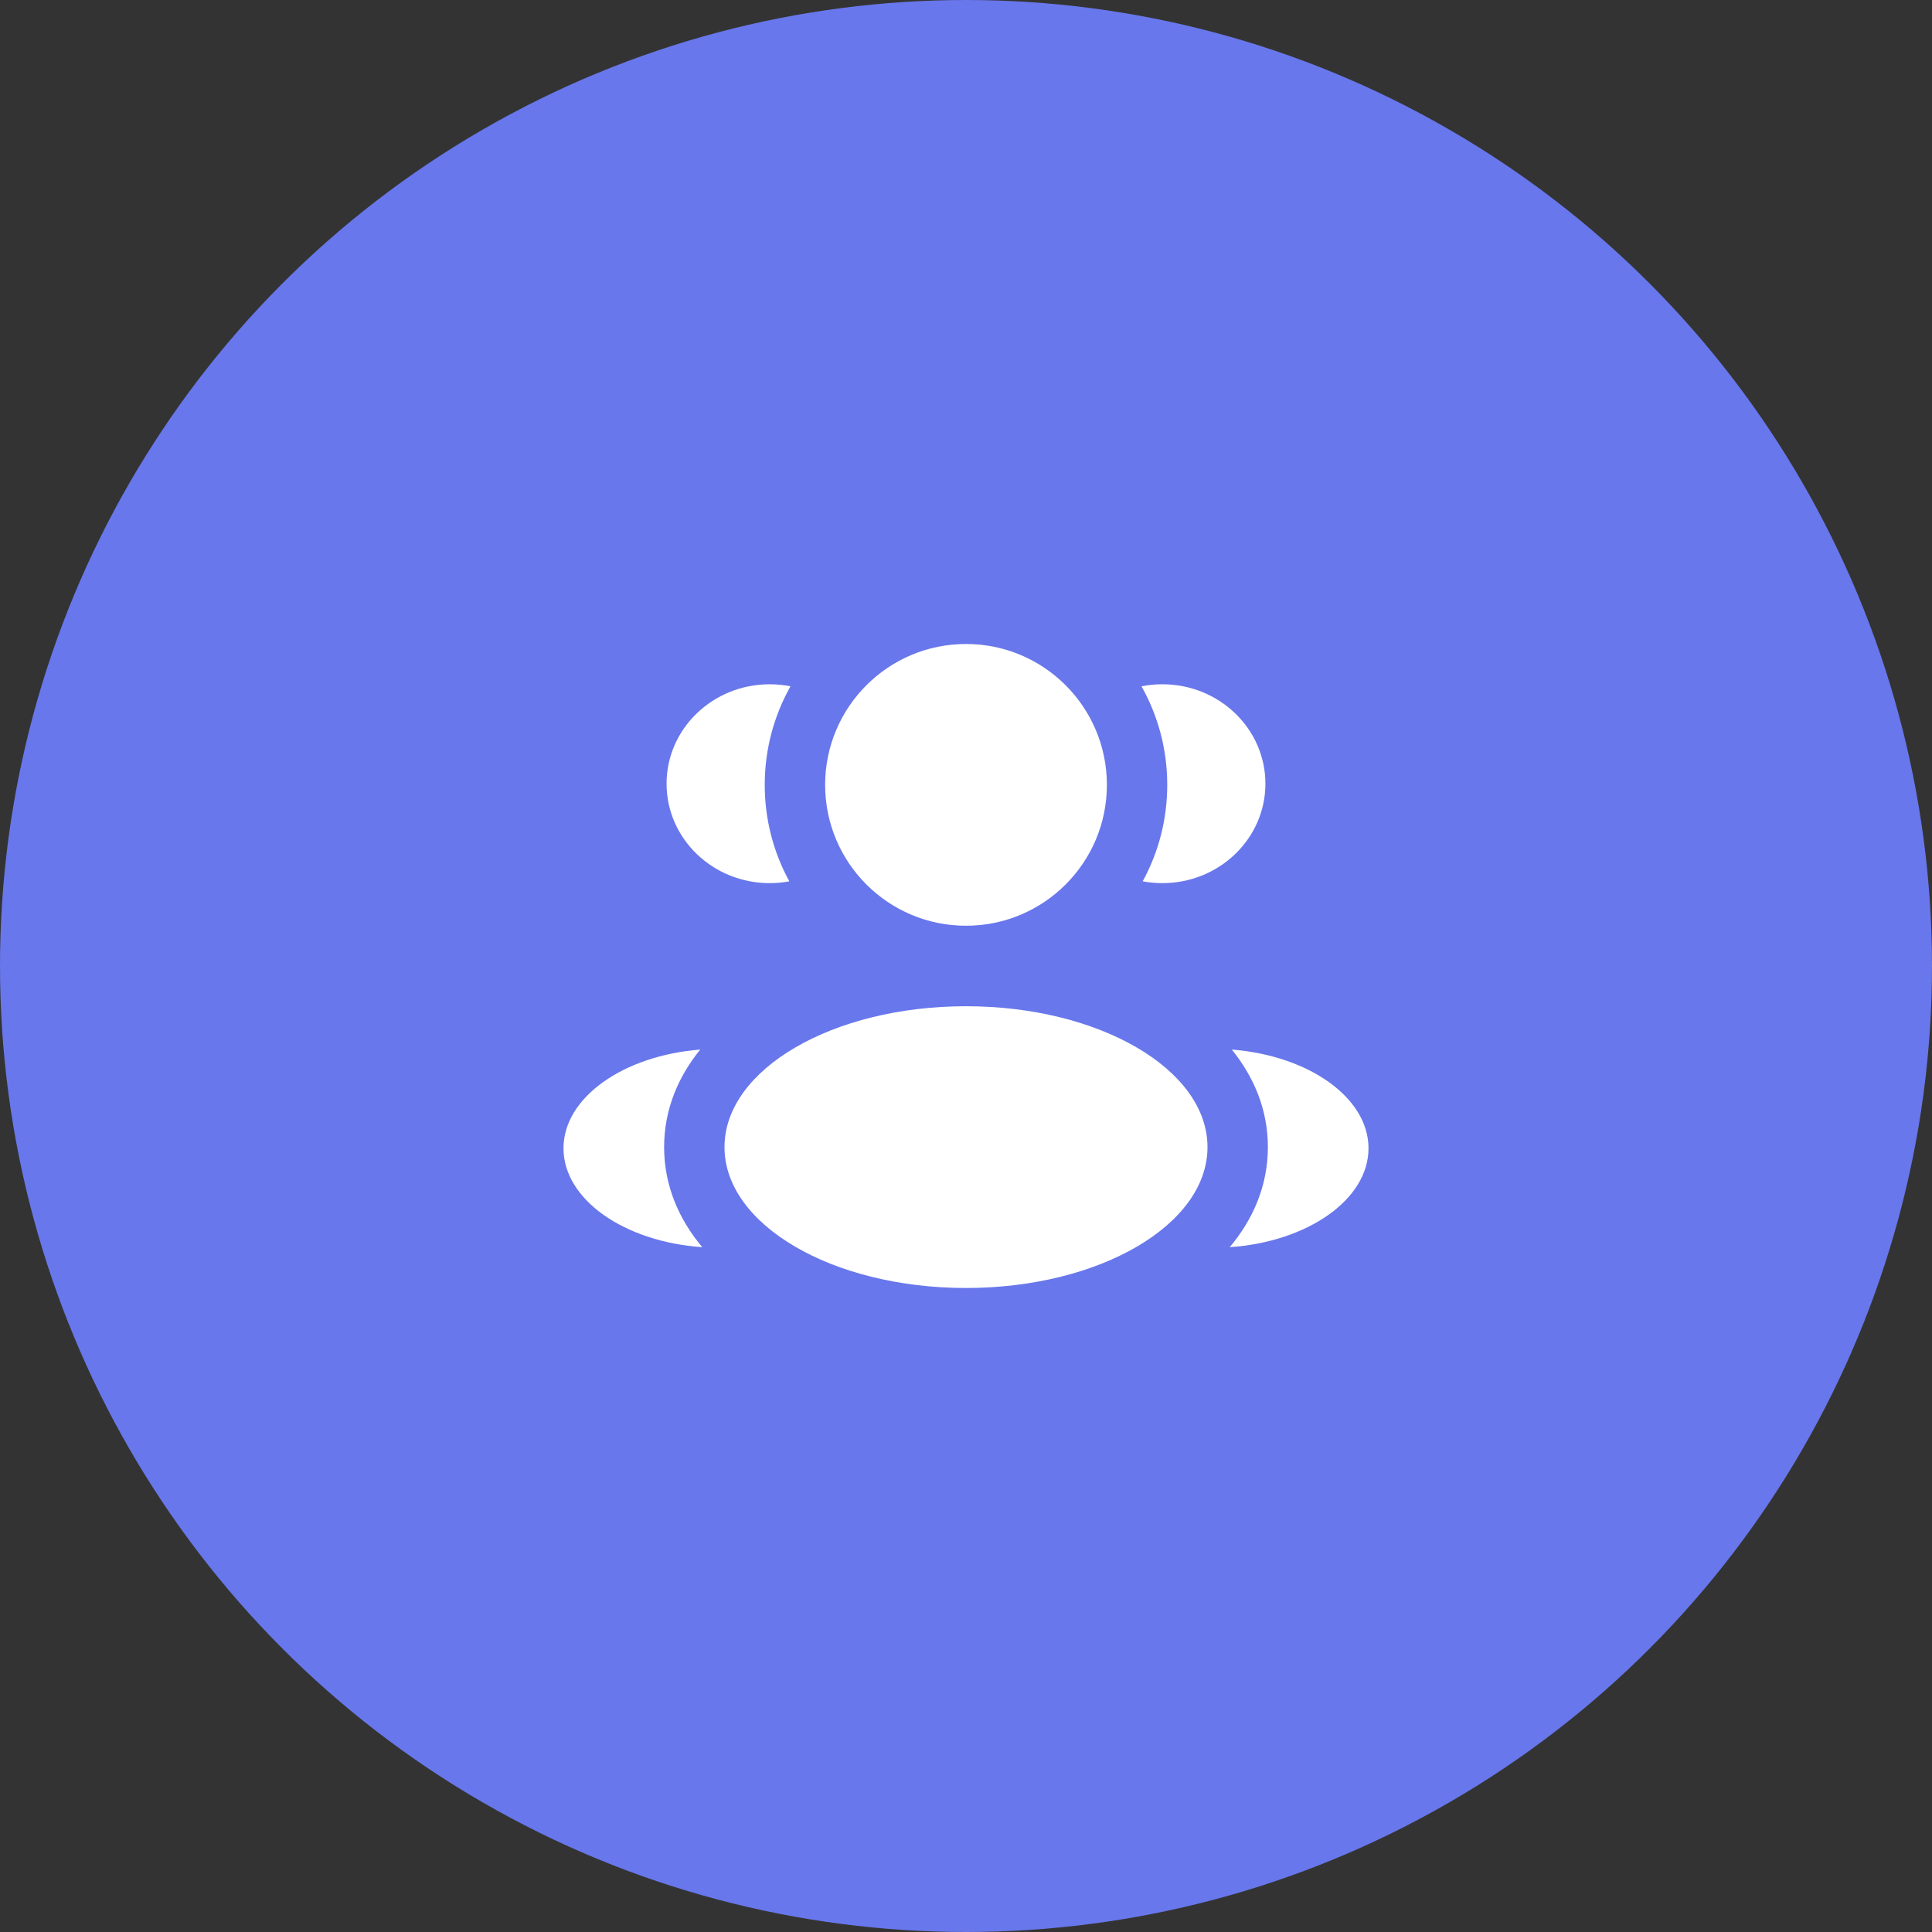 <svg width="80" height="80" viewBox="0 0 80 80" fill="none" xmlns="http://www.w3.org/2000/svg">
<rect x="0" y="0" width="80" height="80" fill="#333333" stroke="none"/>
<circle cx="40" cy="40" r="40" fill="#6877EB"/>
<path d="M45.834 32.5C45.834 35.721 43.222 38.333 40 38.333C36.779 38.333 34.167 35.721 34.167 32.5C34.167 29.278 36.779 26.666 40 26.666C43.222 26.666 45.834 29.278 45.834 32.5Z" fill="white"/>
<path d="M50 47.5C50 50.721 45.523 53.333 40 53.333C34.477 53.333 30 50.721 30 47.5C30 44.278 34.477 41.666 40 41.666C45.523 41.666 50 44.278 50 47.5Z" fill="white"/>
<path d="M31.87 28.334C32.166 28.334 32.454 28.363 32.733 28.418C32.054 29.624 31.666 31.017 31.666 32.5C31.666 33.947 32.035 35.308 32.684 36.494C32.42 36.543 32.148 36.569 31.87 36.569C29.512 36.569 27.601 34.725 27.601 32.451C27.601 30.177 29.512 28.334 31.87 28.334Z" fill="white"/>
<path d="M29.079 51.643C28.132 50.512 27.5 49.123 27.5 47.5C27.5 45.926 28.094 44.574 28.993 43.461C25.818 43.708 23.333 45.444 23.333 47.549C23.333 49.674 25.862 51.423 29.079 51.643Z" fill="white"/>
<path d="M48.333 32.5C48.333 33.947 47.965 35.308 47.316 36.494C47.579 36.543 47.852 36.569 48.13 36.569C50.487 36.569 52.398 34.725 52.398 32.451C52.398 30.177 50.487 28.334 48.13 28.334C47.834 28.334 47.545 28.363 47.267 28.418C47.946 29.624 48.333 31.017 48.333 32.5Z" fill="white"/>
<path d="M50.921 51.643C54.138 51.423 56.667 49.674 56.667 47.549C56.667 45.444 54.181 43.708 51.007 43.461C51.906 44.574 52.5 45.926 52.5 47.5C52.5 49.123 51.868 50.512 50.921 51.643Z" fill="white"/>
</svg>
